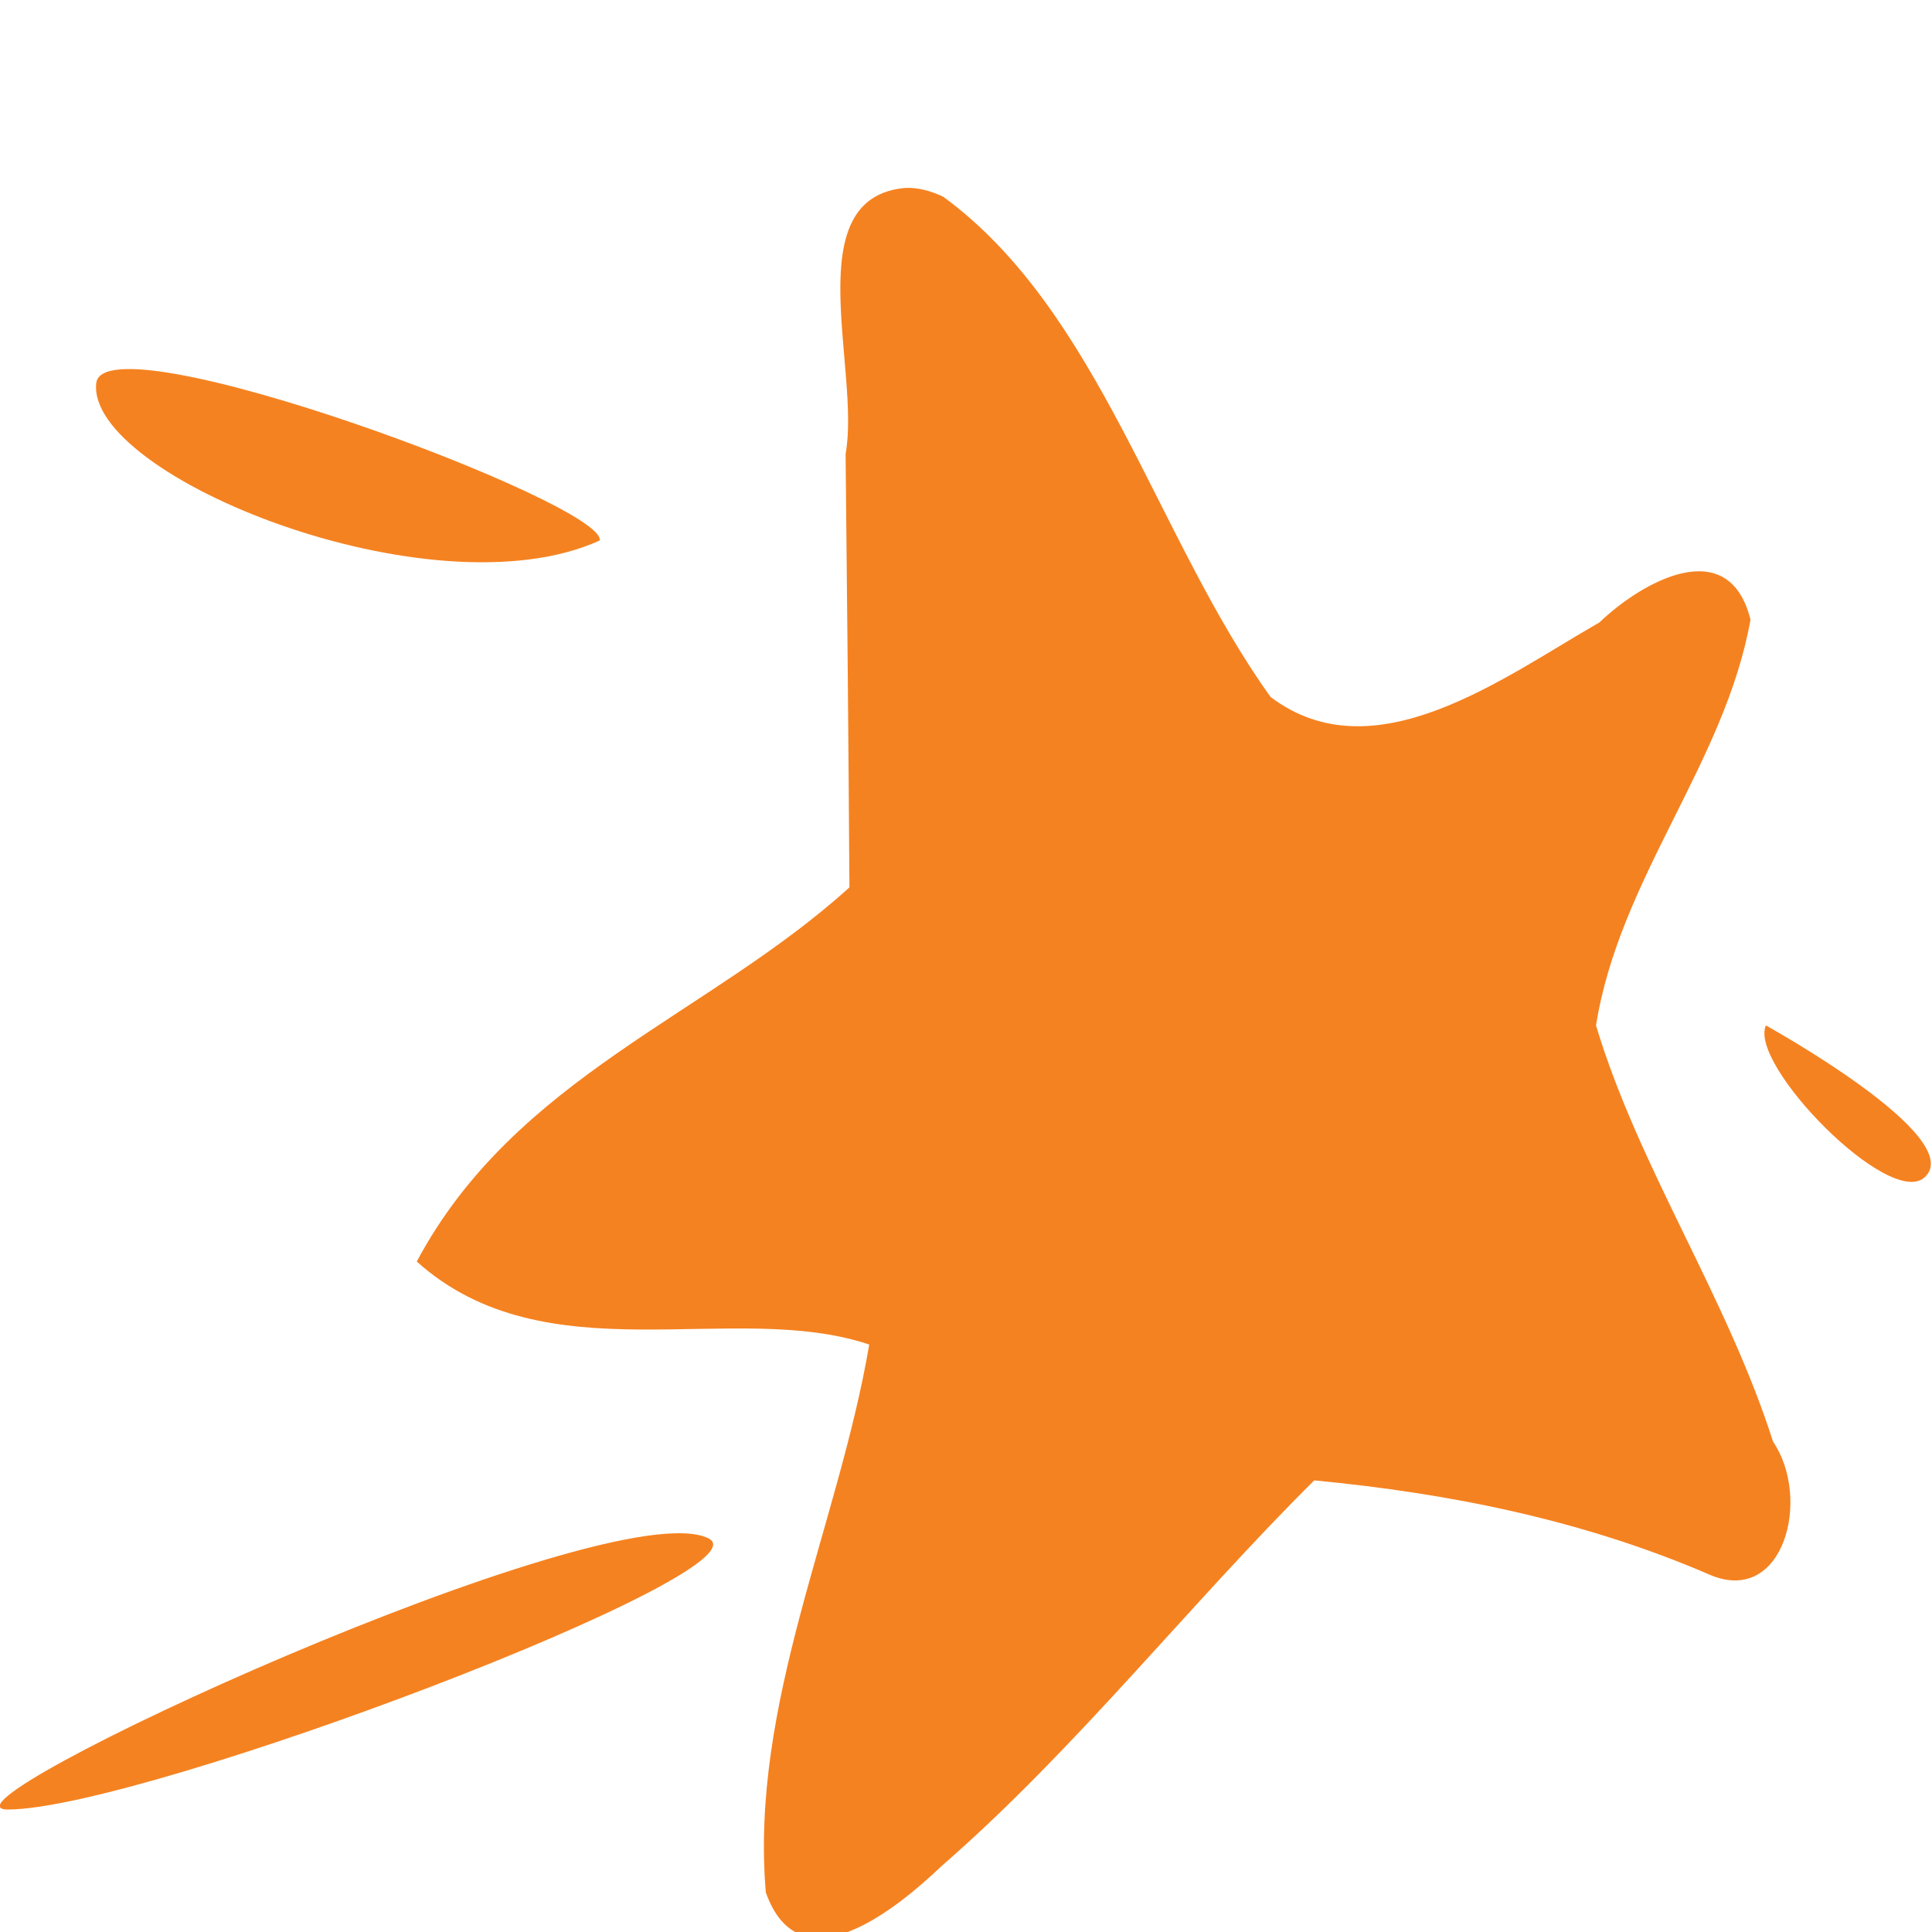 <?xml version="1.0" encoding="UTF-8" standalone="no"?>
<!-- Created with Inkscape (http://www.inkscape.org/) -->

<svg
   xmlns:dc="http://purl.org/dc/elements/1.1/"
   xmlns:cc="http://creativecommons.org/ns#"
   xmlns:rdf="http://www.w3.org/1999/02/22-rdf-syntax-ns#"
   xmlns:svg="http://www.w3.org/2000/svg"
   xmlns="http://www.w3.org/2000/svg"
   xmlns:sodipodi="http://sodipodi.sourceforge.net/DTD/sodipodi-0.dtd"
   xmlns:inkscape="http://www.inkscape.org/namespaces/inkscape"
   width="100"
   height="100"
   viewBox="0 0 26.458 26.458"
   version="1.1"
   id="svg8"
   inkscape:version="0.92.2 (5c3e80d, 2017-08-06)"
   sodipodi:docname="favico.svg">
  <defs
     id="defs2" />
  <sodipodi:namedview
     id="base"
     pagecolor="#ffffff"
     bordercolor="#666666"
     borderopacity="1.0"
     inkscape:pageopacity="0.0"
     inkscape:pageshadow="2"
     inkscape:zoom="5.78"
     inkscape:cx="50"
     inkscape:cy="50"
     inkscape:document-units="mm"
     inkscape:current-layer="layer1"
     showgrid="false"
     inkscape:window-width="1366"
     inkscape:window-height="745"
     inkscape:window-x="-8"
     inkscape:window-y="-8"
     inkscape:window-maximized="1"
     units="px" />
  <g
     inkscape:label="Layer 1"
     inkscape:groupmode="layer"
     id="layer1"
     transform="translate(0,-270.542)">
    <g
       id="g4614"
       transform="matrix(0.228,0,0,0.265,-10.472,246.777)">
      <path
         inkscape:connector-curvature="0"
         id="path3714"
         d="m 100.338,99.389 c -6.588,0.465 -2.696,9.395 -3.618,13.751 0.093,7.466 0.174,14.931 0.23,22.397 -8.478,6.62 -20.067,9.785 -25.988,19.336 7.788,6.01 18.987,1.93 27.178,4.289 -1.842,9.325 -7.167,18.552 -6.213,28.309 2.055,5 7.937,0.789 10.576,-1.373 7.996,-5.981 14.896,-13.534 22.365,-19.916 8.126,0.671 16.163,2.042 23.861,4.914 4.35,1.507 6.009,-3.984 3.697,-6.918 -2.777,-7.493 -8.062,-14.148 -10.633,-21.506 1.409,-7.614 7.74,-13.551 9.279,-20.969 -1.307,-4.521 -6.564,-1.931 -9.068,0.139 -5.846,2.885 -13.541,7.894 -19.756,3.857 -6.875,-8.239 -10.27,-19.937 -19.66,-25.85 -0.711,-0.293 -1.477,-0.481 -2.25,-0.461 z"
         style="fill:#f58220;fill-opacity:1;stroke:none;stroke-width:0.265px;stroke-linecap:butt;stroke-linejoin:miter;stroke-opacity:1" />
      <path
         sodipodi:nodetypes="scs"
         inkscape:connector-curvature="0"
         id="path3716"
         d="m 51.71,109.486 c 0.427,-3.448 30.702,6.242 30.238,8.126 -10.059,3.928 -30.833,-3.325 -30.238,-8.126 z"
         style="fill:#f58220;fill-opacity:1;stroke:none;stroke-width:0.265px;stroke-linecap:butt;stroke-linejoin:miter;stroke-opacity:1" />
      <path
         sodipodi:nodetypes="sss"
         inkscape:connector-curvature="0"
         id="path3718"
         d="m 88.492,169.182 c 3.833,1.655 -33.912,13.984 -42.073,14.009 -5.549,0.017 36.151,-16.566 42.073,-14.009 z"
         style="fill:#f58220;fill-opacity:1;stroke:none;stroke-width:0.265px;stroke-linecap:butt;stroke-linejoin:miter;stroke-opacity:1" />
      <path
         sodipodi:nodetypes="sss"
         inkscape:connector-curvature="0"
         id="path3722"
         d="m 151.998,142.672 c 0,0 12.173,5.783 9.532,7.849 -2.108,1.649 -10.594,-5.842 -9.532,-7.849 z"
         style="fill:#f58220;fill-opacity:1;stroke:none;stroke-width:0.265px;stroke-linecap:butt;stroke-linejoin:miter;stroke-opacity:1" />
    </g>
  </g>
</svg>
